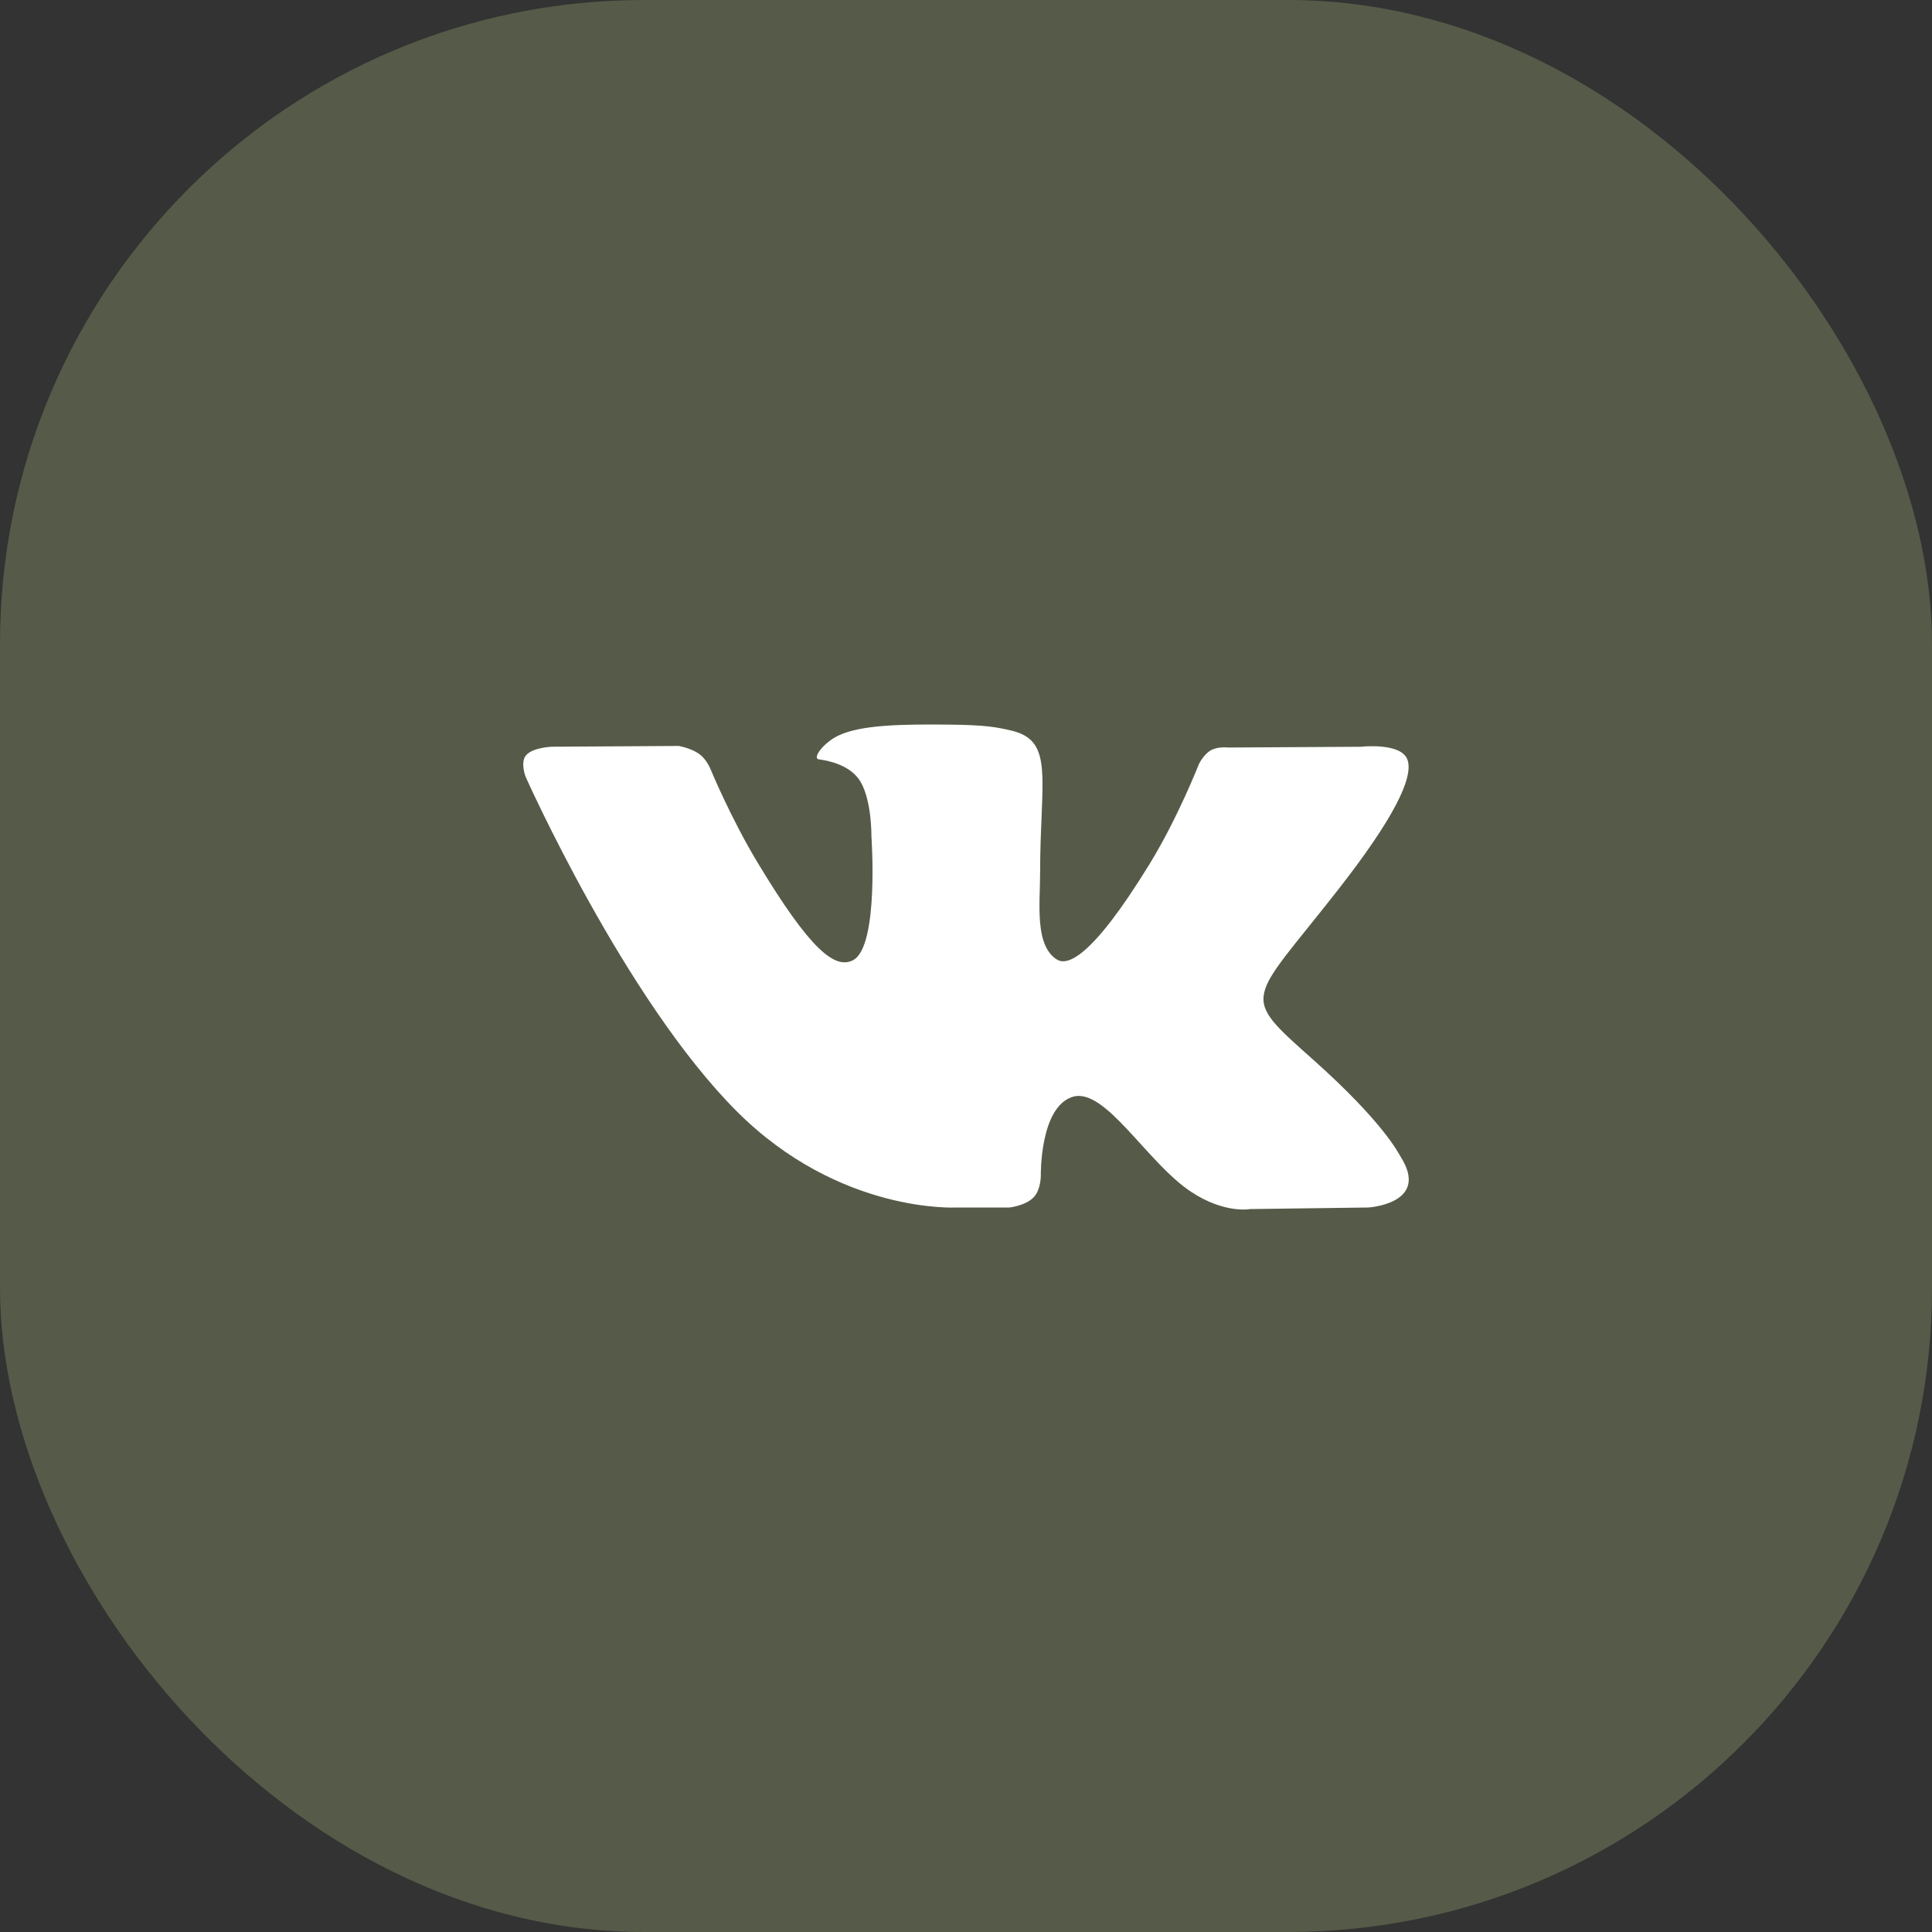 <?xml version="1.0" encoding="UTF-8"?> <svg xmlns="http://www.w3.org/2000/svg" width="48" height="48" viewBox="0 0 48 48" fill="none"><rect x="0" y="0" width="48" height="48" fill="#333333" stroke="none"/> <rect width="48" height="48" rx="16" fill="#555B48"></rect> <path d="M34.804 28.748C34.745 28.653 34.379 27.89 32.619 26.322C30.776 24.68 31.024 24.947 33.243 22.107C34.595 20.378 35.135 19.322 34.966 18.87C34.805 18.44 33.811 18.553 33.811 18.553L30.505 18.572C30.505 18.572 30.261 18.54 30.078 18.644C29.9 18.747 29.786 18.985 29.786 18.985C29.786 18.985 29.262 20.323 28.564 21.461C27.091 23.863 26.501 23.989 26.26 23.84C25.701 23.493 25.841 22.444 25.841 21.699C25.841 19.372 26.208 18.401 25.125 18.151C24.764 18.067 24.5 18.012 23.58 18.003C22.401 17.991 21.401 18.007 20.836 18.272C20.459 18.449 20.169 18.844 20.346 18.866C20.565 18.894 21.06 18.994 21.322 19.337C21.662 19.78 21.65 20.775 21.65 20.775C21.65 20.775 21.845 23.514 21.195 23.855C20.748 24.088 20.136 23.612 18.823 21.432C18.15 20.317 17.641 19.083 17.641 19.083C17.641 19.083 17.544 18.853 17.369 18.73C17.157 18.581 16.86 18.533 16.86 18.533L13.717 18.552C13.717 18.552 13.245 18.565 13.072 18.762C12.918 18.937 13.059 19.299 13.059 19.299C13.059 19.299 15.521 24.826 18.307 27.613C20.863 30.167 23.765 30 23.765 30H25.079C25.079 30 25.477 29.958 25.679 29.748C25.866 29.555 25.859 29.193 25.859 29.193C25.859 29.193 25.833 27.5 26.652 27.25C27.459 27.005 28.496 28.887 29.595 29.612C30.426 30.16 31.057 30.039 31.057 30.039L33.995 30C33.995 30 35.533 29.909 34.804 28.748Z" fill="white"></path> </svg> 